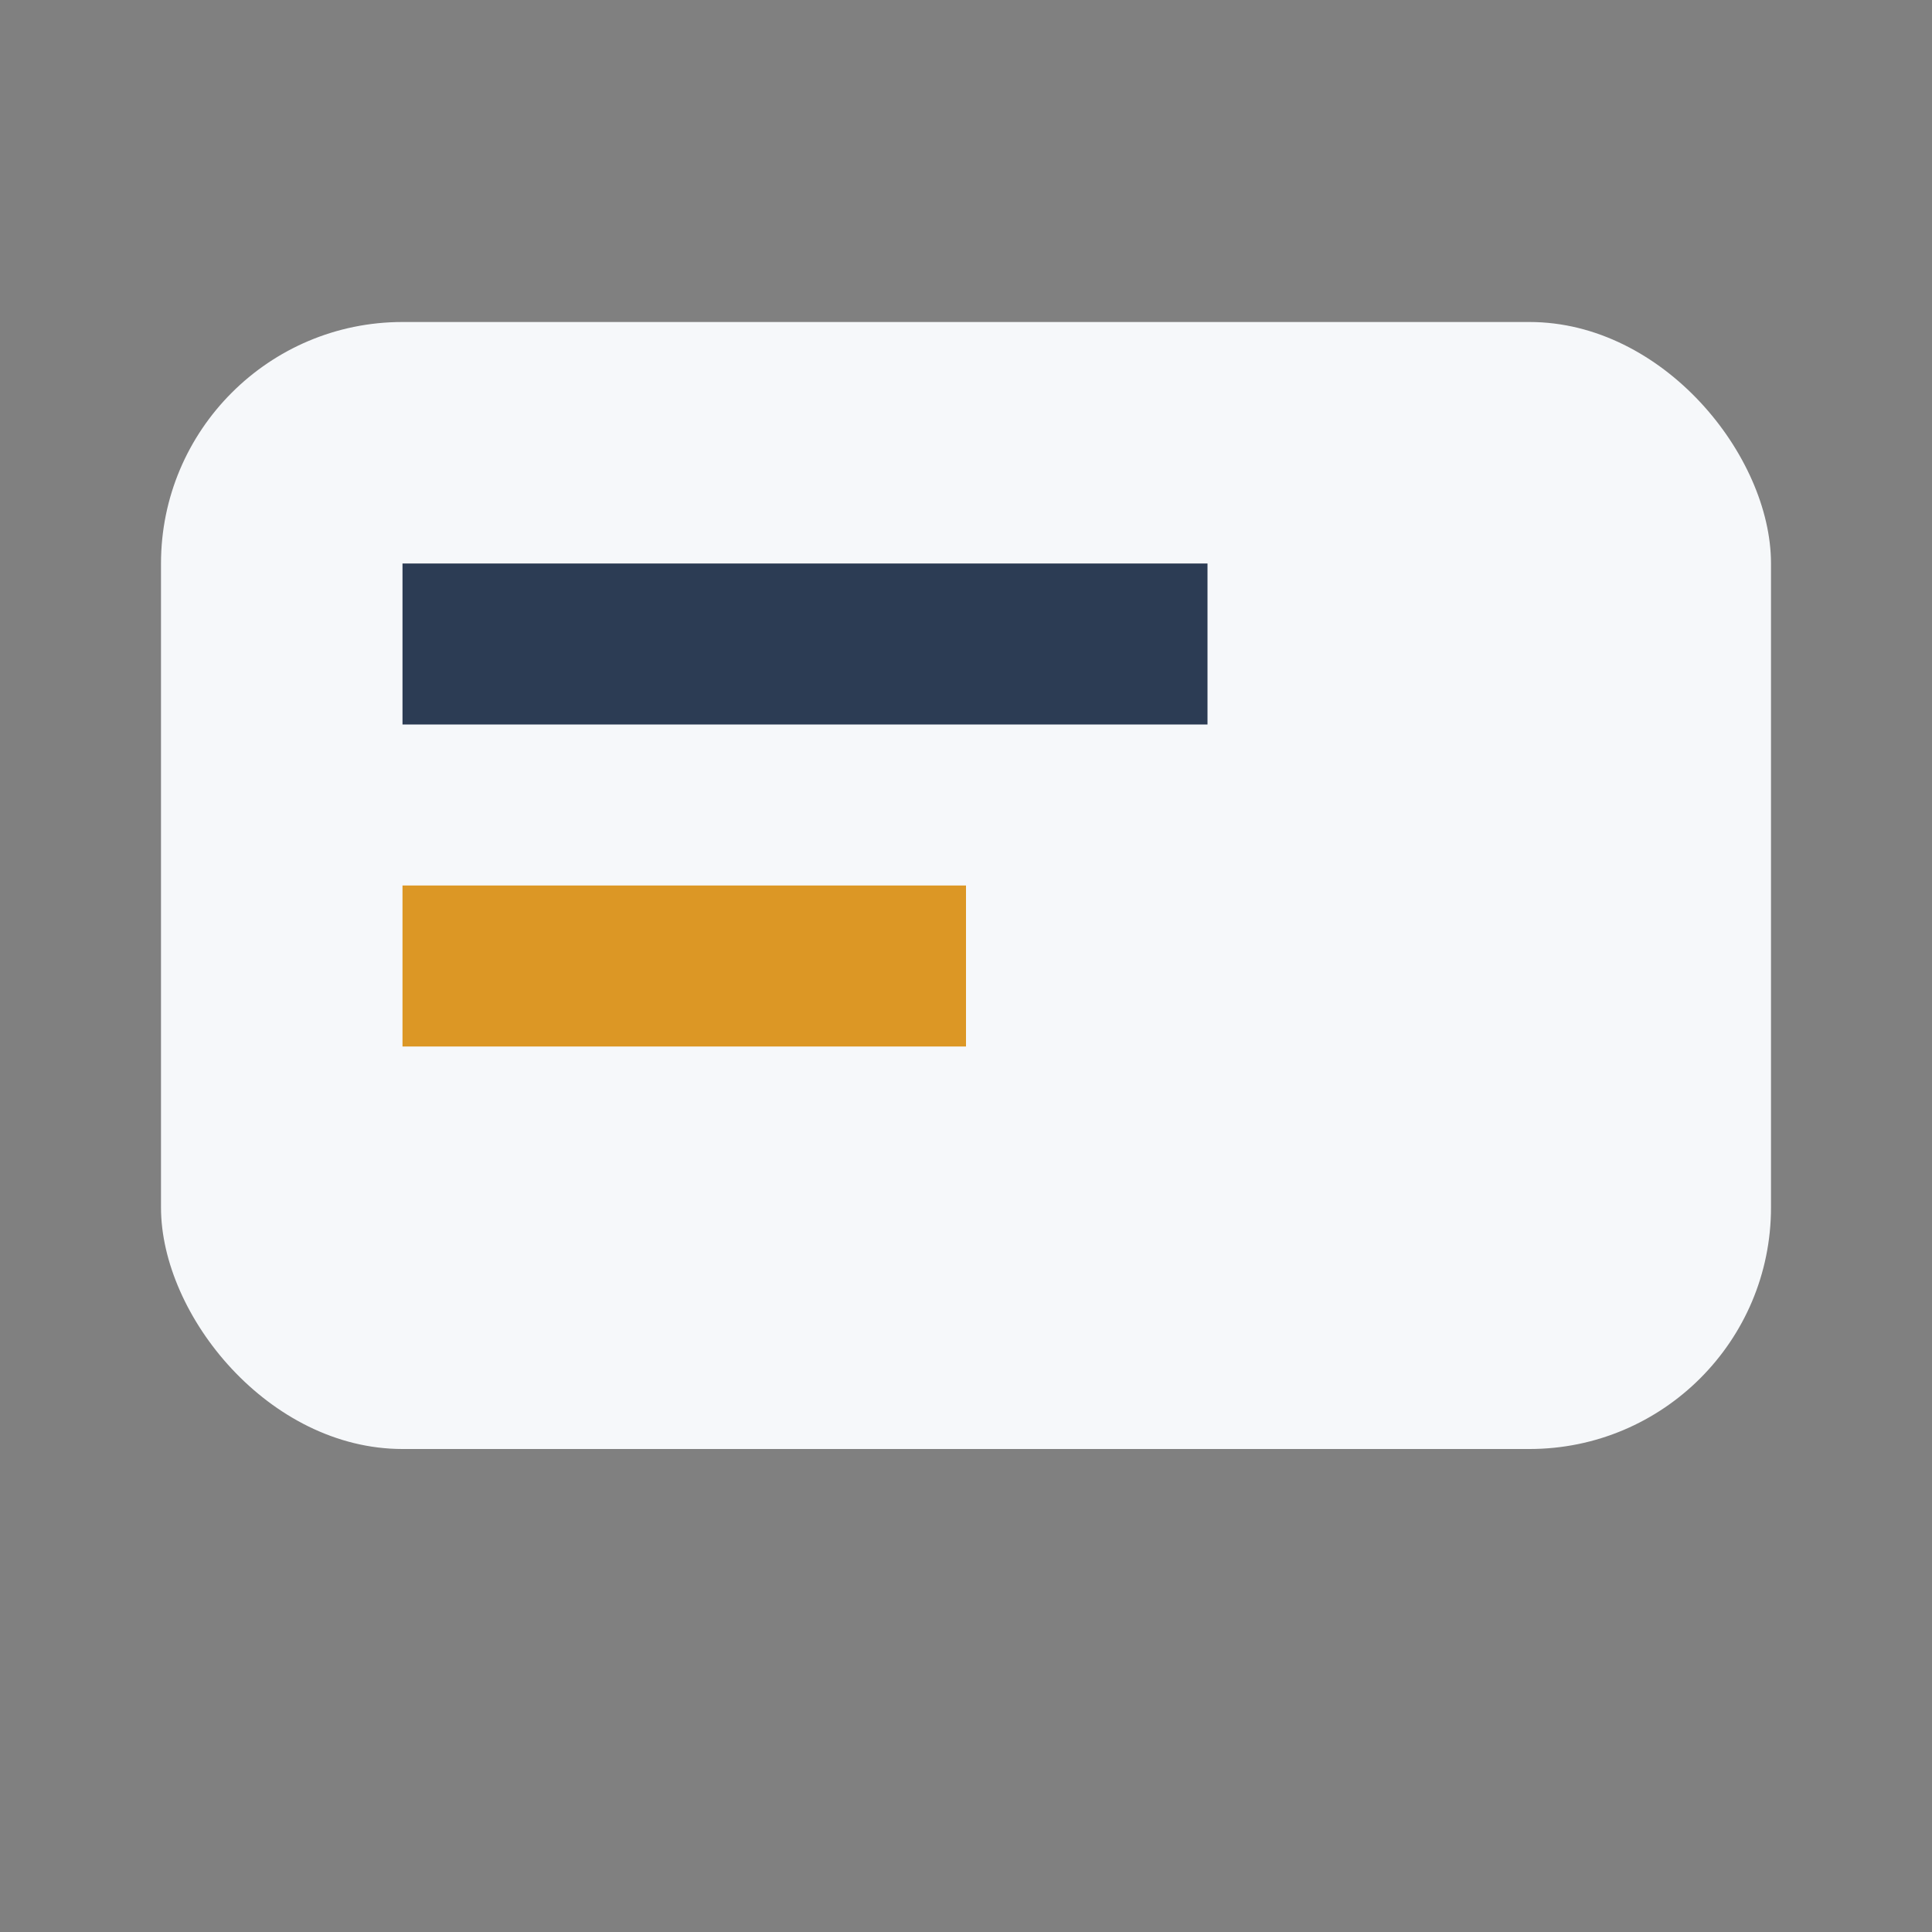 <?xml version="1.0" encoding="UTF-8"?>
<svg xmlns="http://www.w3.org/2000/svg" width="32" height="32" viewBox="0 0 24 24"><rect x="0" y="0" width="24" height="24" fill="#808080" stroke="none"/><rect x="2" y="4" width="20" height="14" rx="3" fill="#F6F8FA"/><path d="M5 8h10" stroke="#2C3C54" stroke-width="2"/><path d="M5 12h7" stroke="#DC9725" stroke-width="2"/></svg>